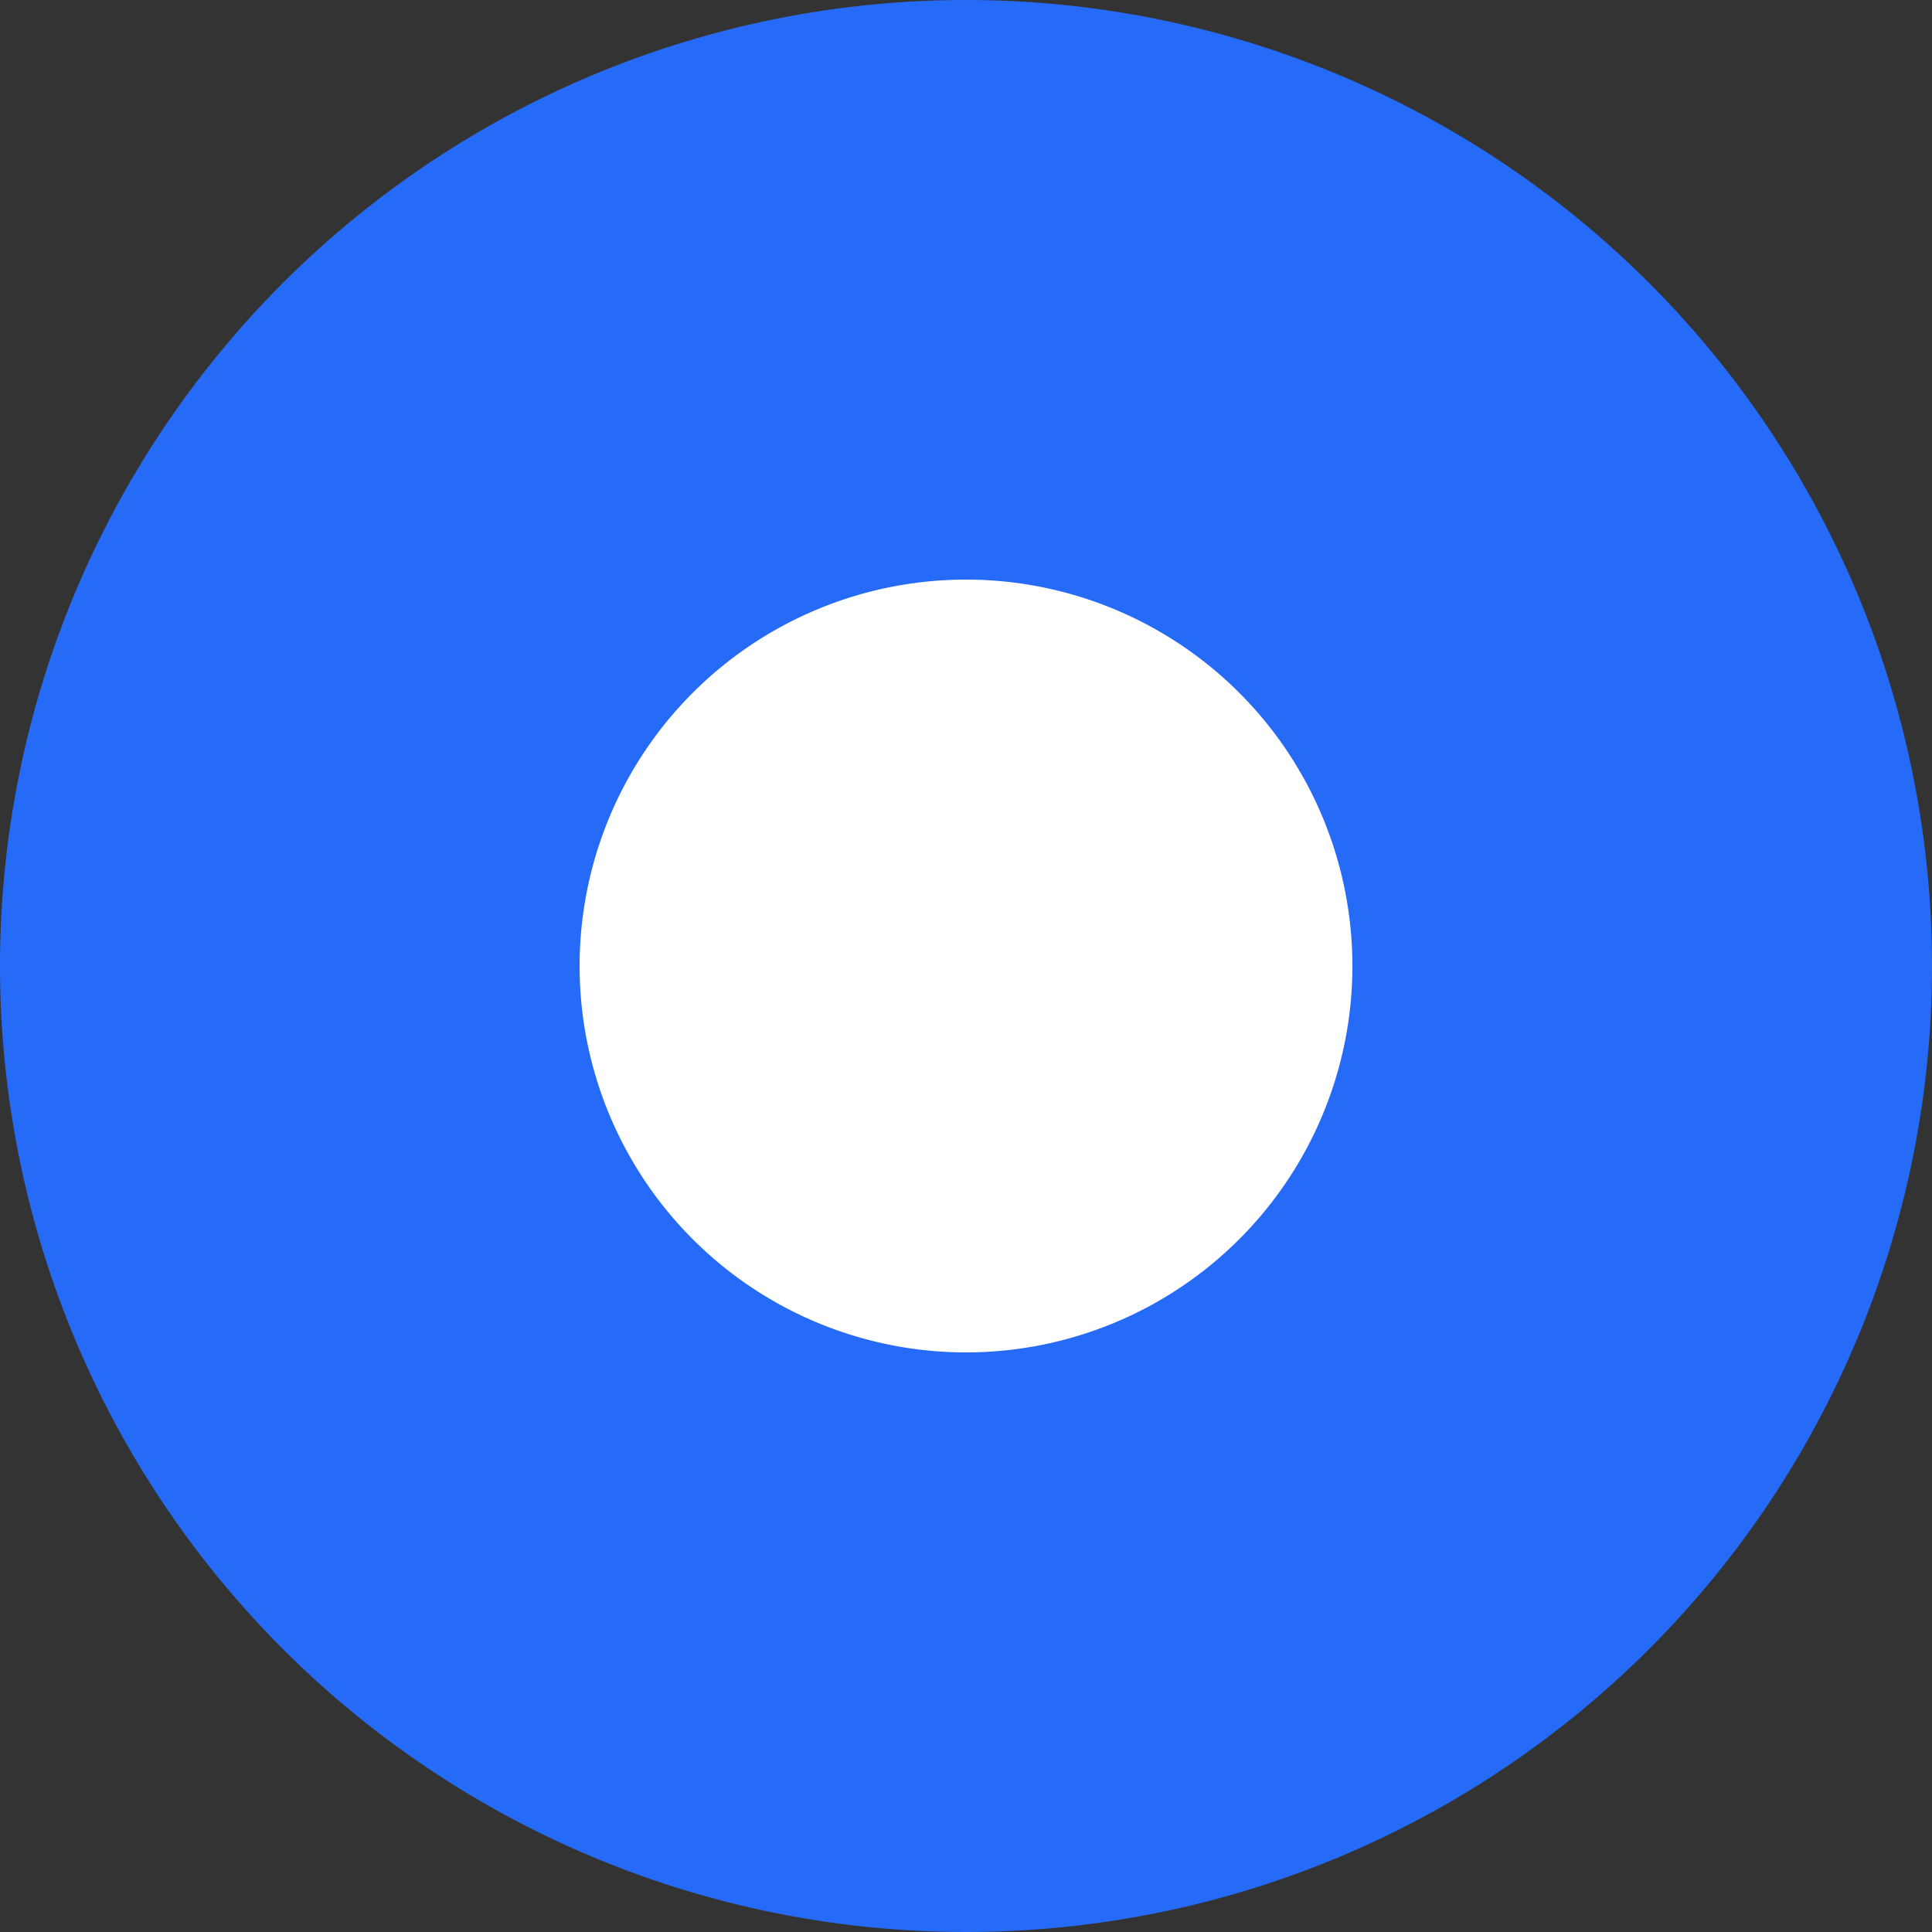 <svg xmlns="http://www.w3.org/2000/svg" width="30" height="30" viewBox="0 0 30 30">
  <rect x="0" y="0" width="30" height="30" fill="#333333" stroke="none"/>
  <g id="그룹_15" data-name="그룹 15" transform="translate(-511 -791)">
    <circle id="타원_3" data-name="타원 3" cx="13" cy="13" r="13" transform="translate(513 793)" fill="#266bf7"/>
    <path id="패스_5" data-name="패스 5" d="M18,24a6,6,0,1,0-6-6A6,6,0,0,0,18,24Z" transform="translate(508 788)" fill="#fff"/>
    <path id="패스_6" data-name="패스 6" d="M33,18A15,15,0,1,1,18,3,15,15,0,0,1,33,18Zm-3,0A12,12,0,1,1,18,6,12,12,0,0,1,30,18Z" transform="translate(508 788)" fill="#266bf7" fill-rule="evenodd"/>
  </g>
</svg>
